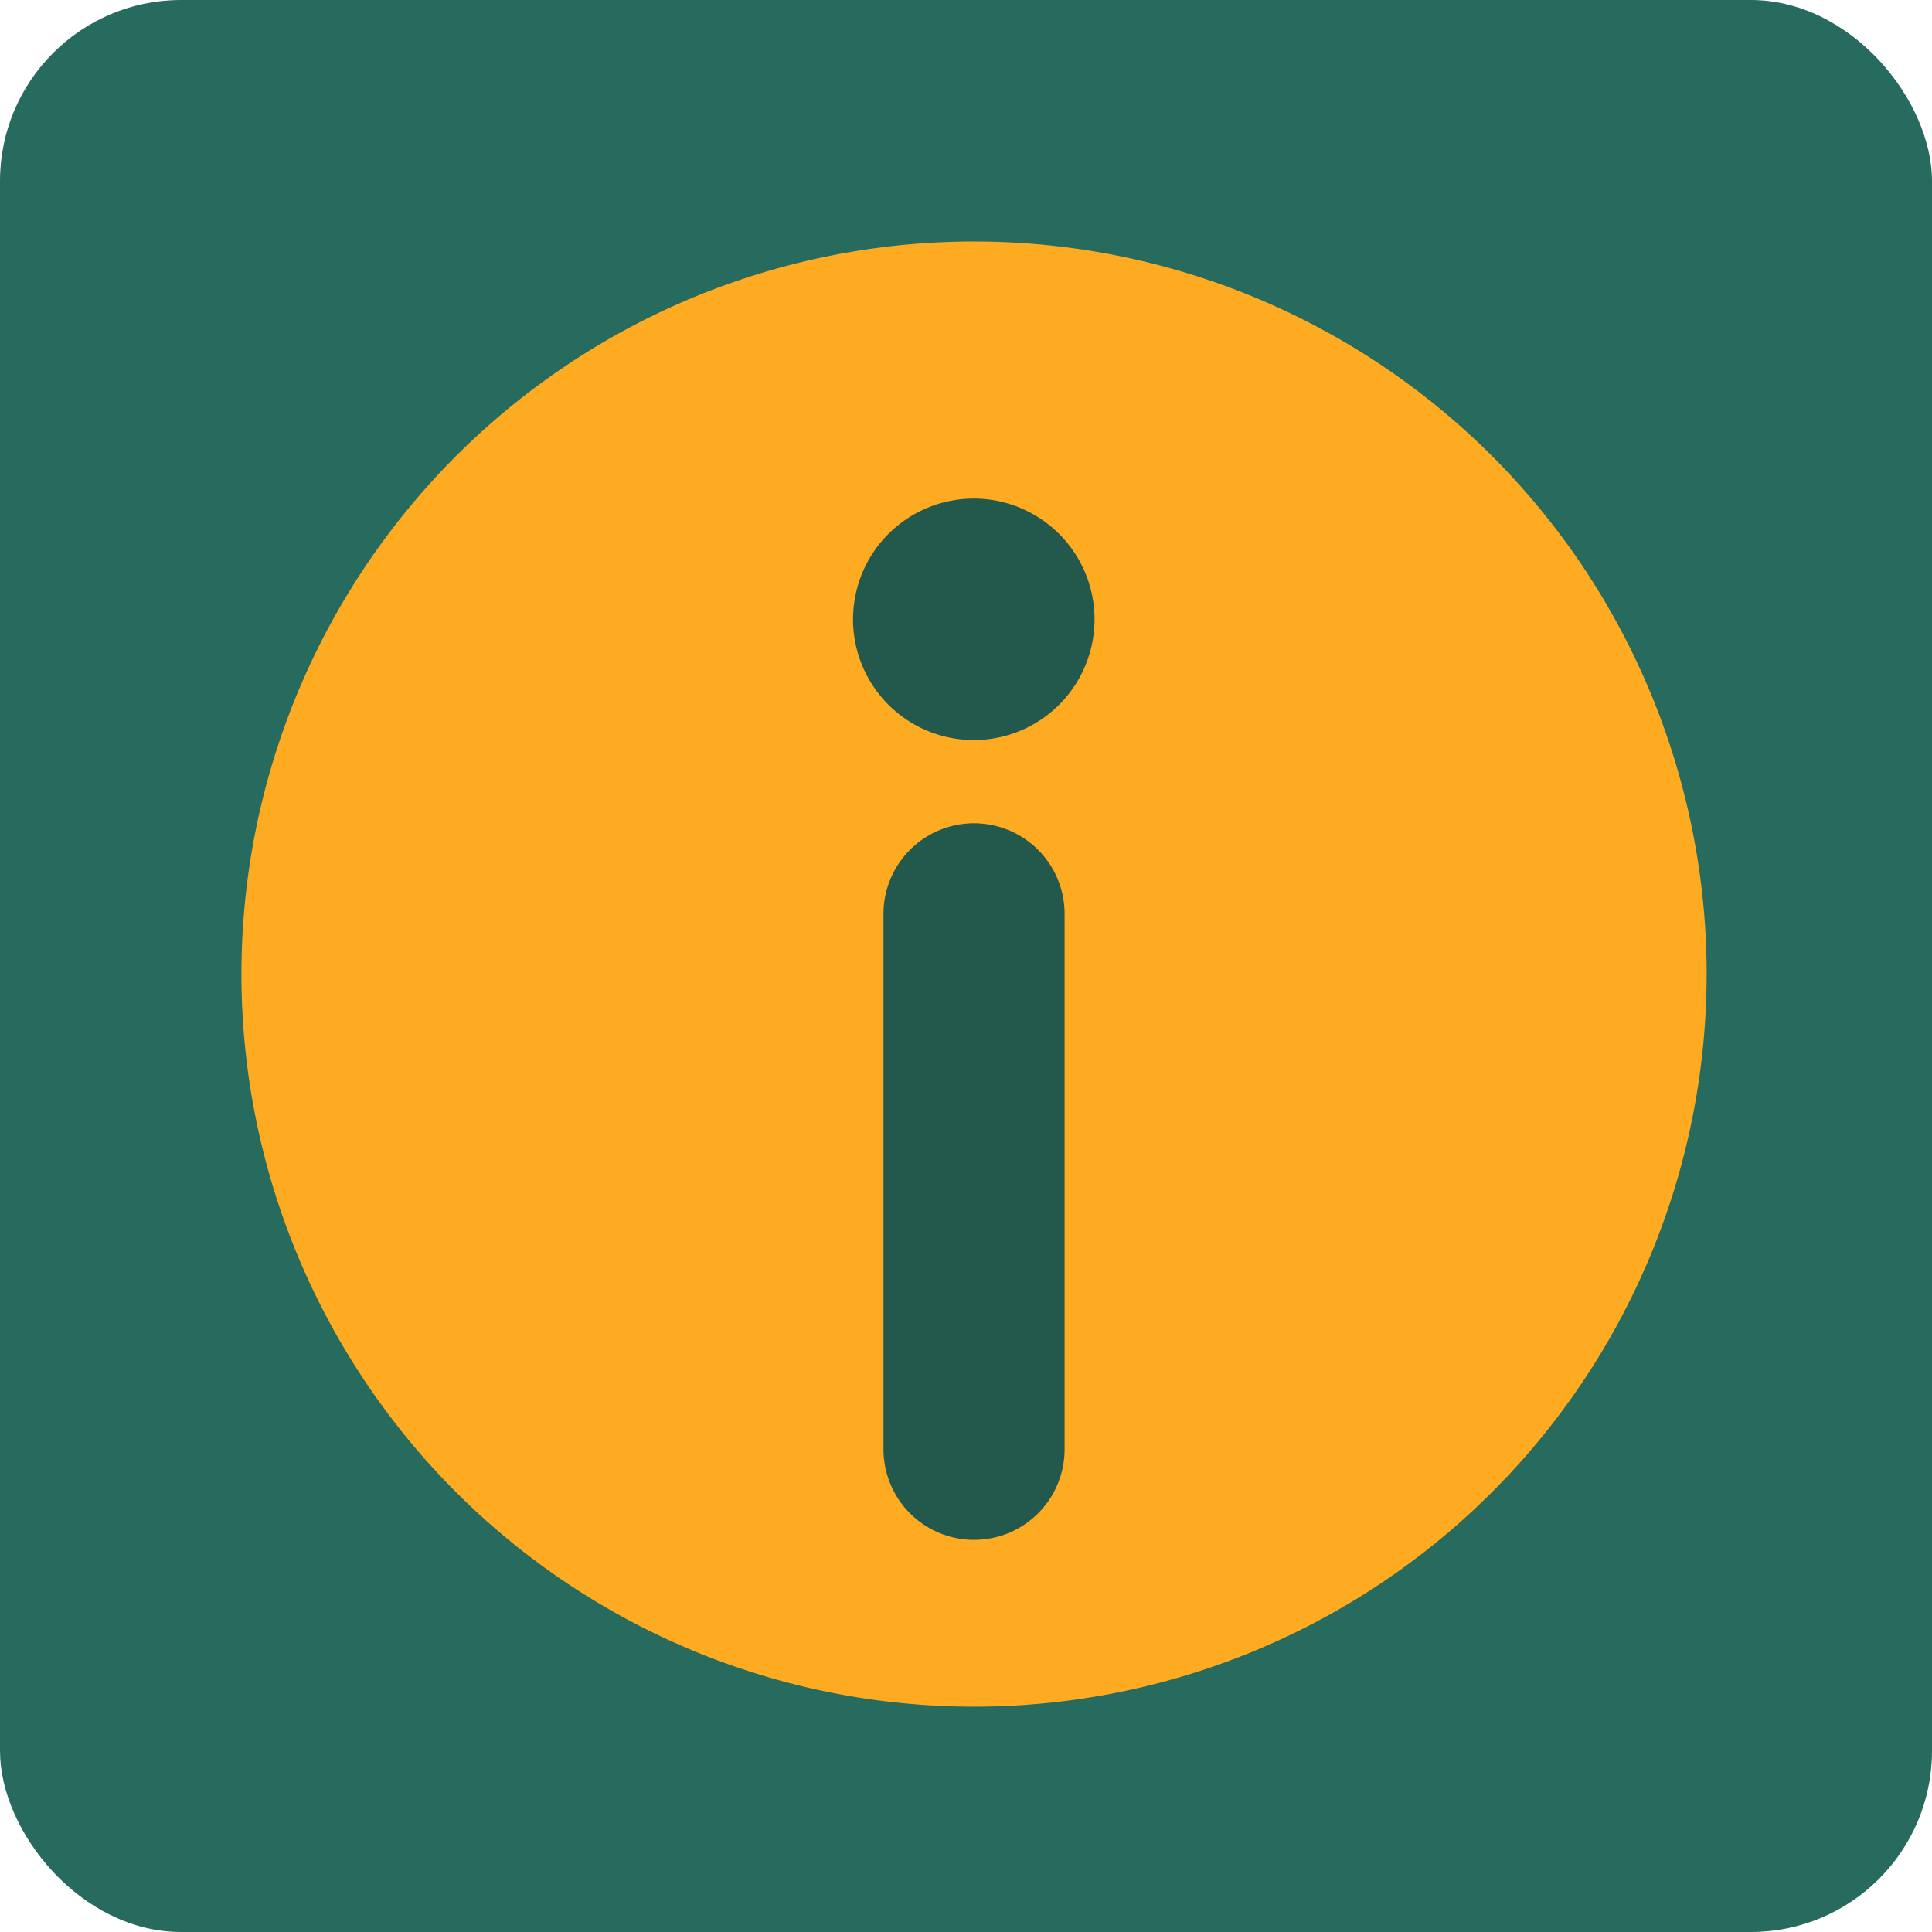<svg xmlns="http://www.w3.org/2000/svg" xmlns:xlink="http://www.w3.org/1999/xlink" width="32" height="32" viewBox="0 0 32 32">
  <defs>
    <clipPath id="clip-path">
      <rect id="Rectangle_2250" data-name="Rectangle 2250" width="24.267" height="24.267" transform="translate(0 0)" fill="none"/>
    </clipPath>
  </defs>
  <g id="Group_7933" data-name="Group 7933" transform="translate(-386 -3432)">
    <g id="Group_7804" data-name="Group 7804" transform="translate(34 2617)">
      <rect id="Rectangle_2075" data-name="Rectangle 2075" width="32" height="32" rx="3" transform="translate(352 815)" fill="#266b5e"/>
    </g>
    <g id="Group_7928" data-name="Group 7928" transform="translate(390 3436)" clip-path="url(#clip-path)">
      <path id="Path_10559" data-name="Path 10559" d="M24.267,12.133A12.134,12.134,0,1,1,12.134,0,12.133,12.133,0,0,1,24.267,12.133" transform="translate(0 0)" fill="#ffab21"/>
      <line id="Line_197" data-name="Line 197" y2="8.869" transform="translate(12.133 11.136)" fill="none" stroke="#23594c" stroke-linecap="round" stroke-linejoin="round" stroke-width="3"/>
      <path id="Path_10560" data-name="Path 10560" d="M14.964,6.609a2,2,0,1,1-2-2,2,2,0,0,1,2,2" transform="translate(-0.835 -0.351)" fill="#23594c"/>
    </g>
  </g>
</svg>

